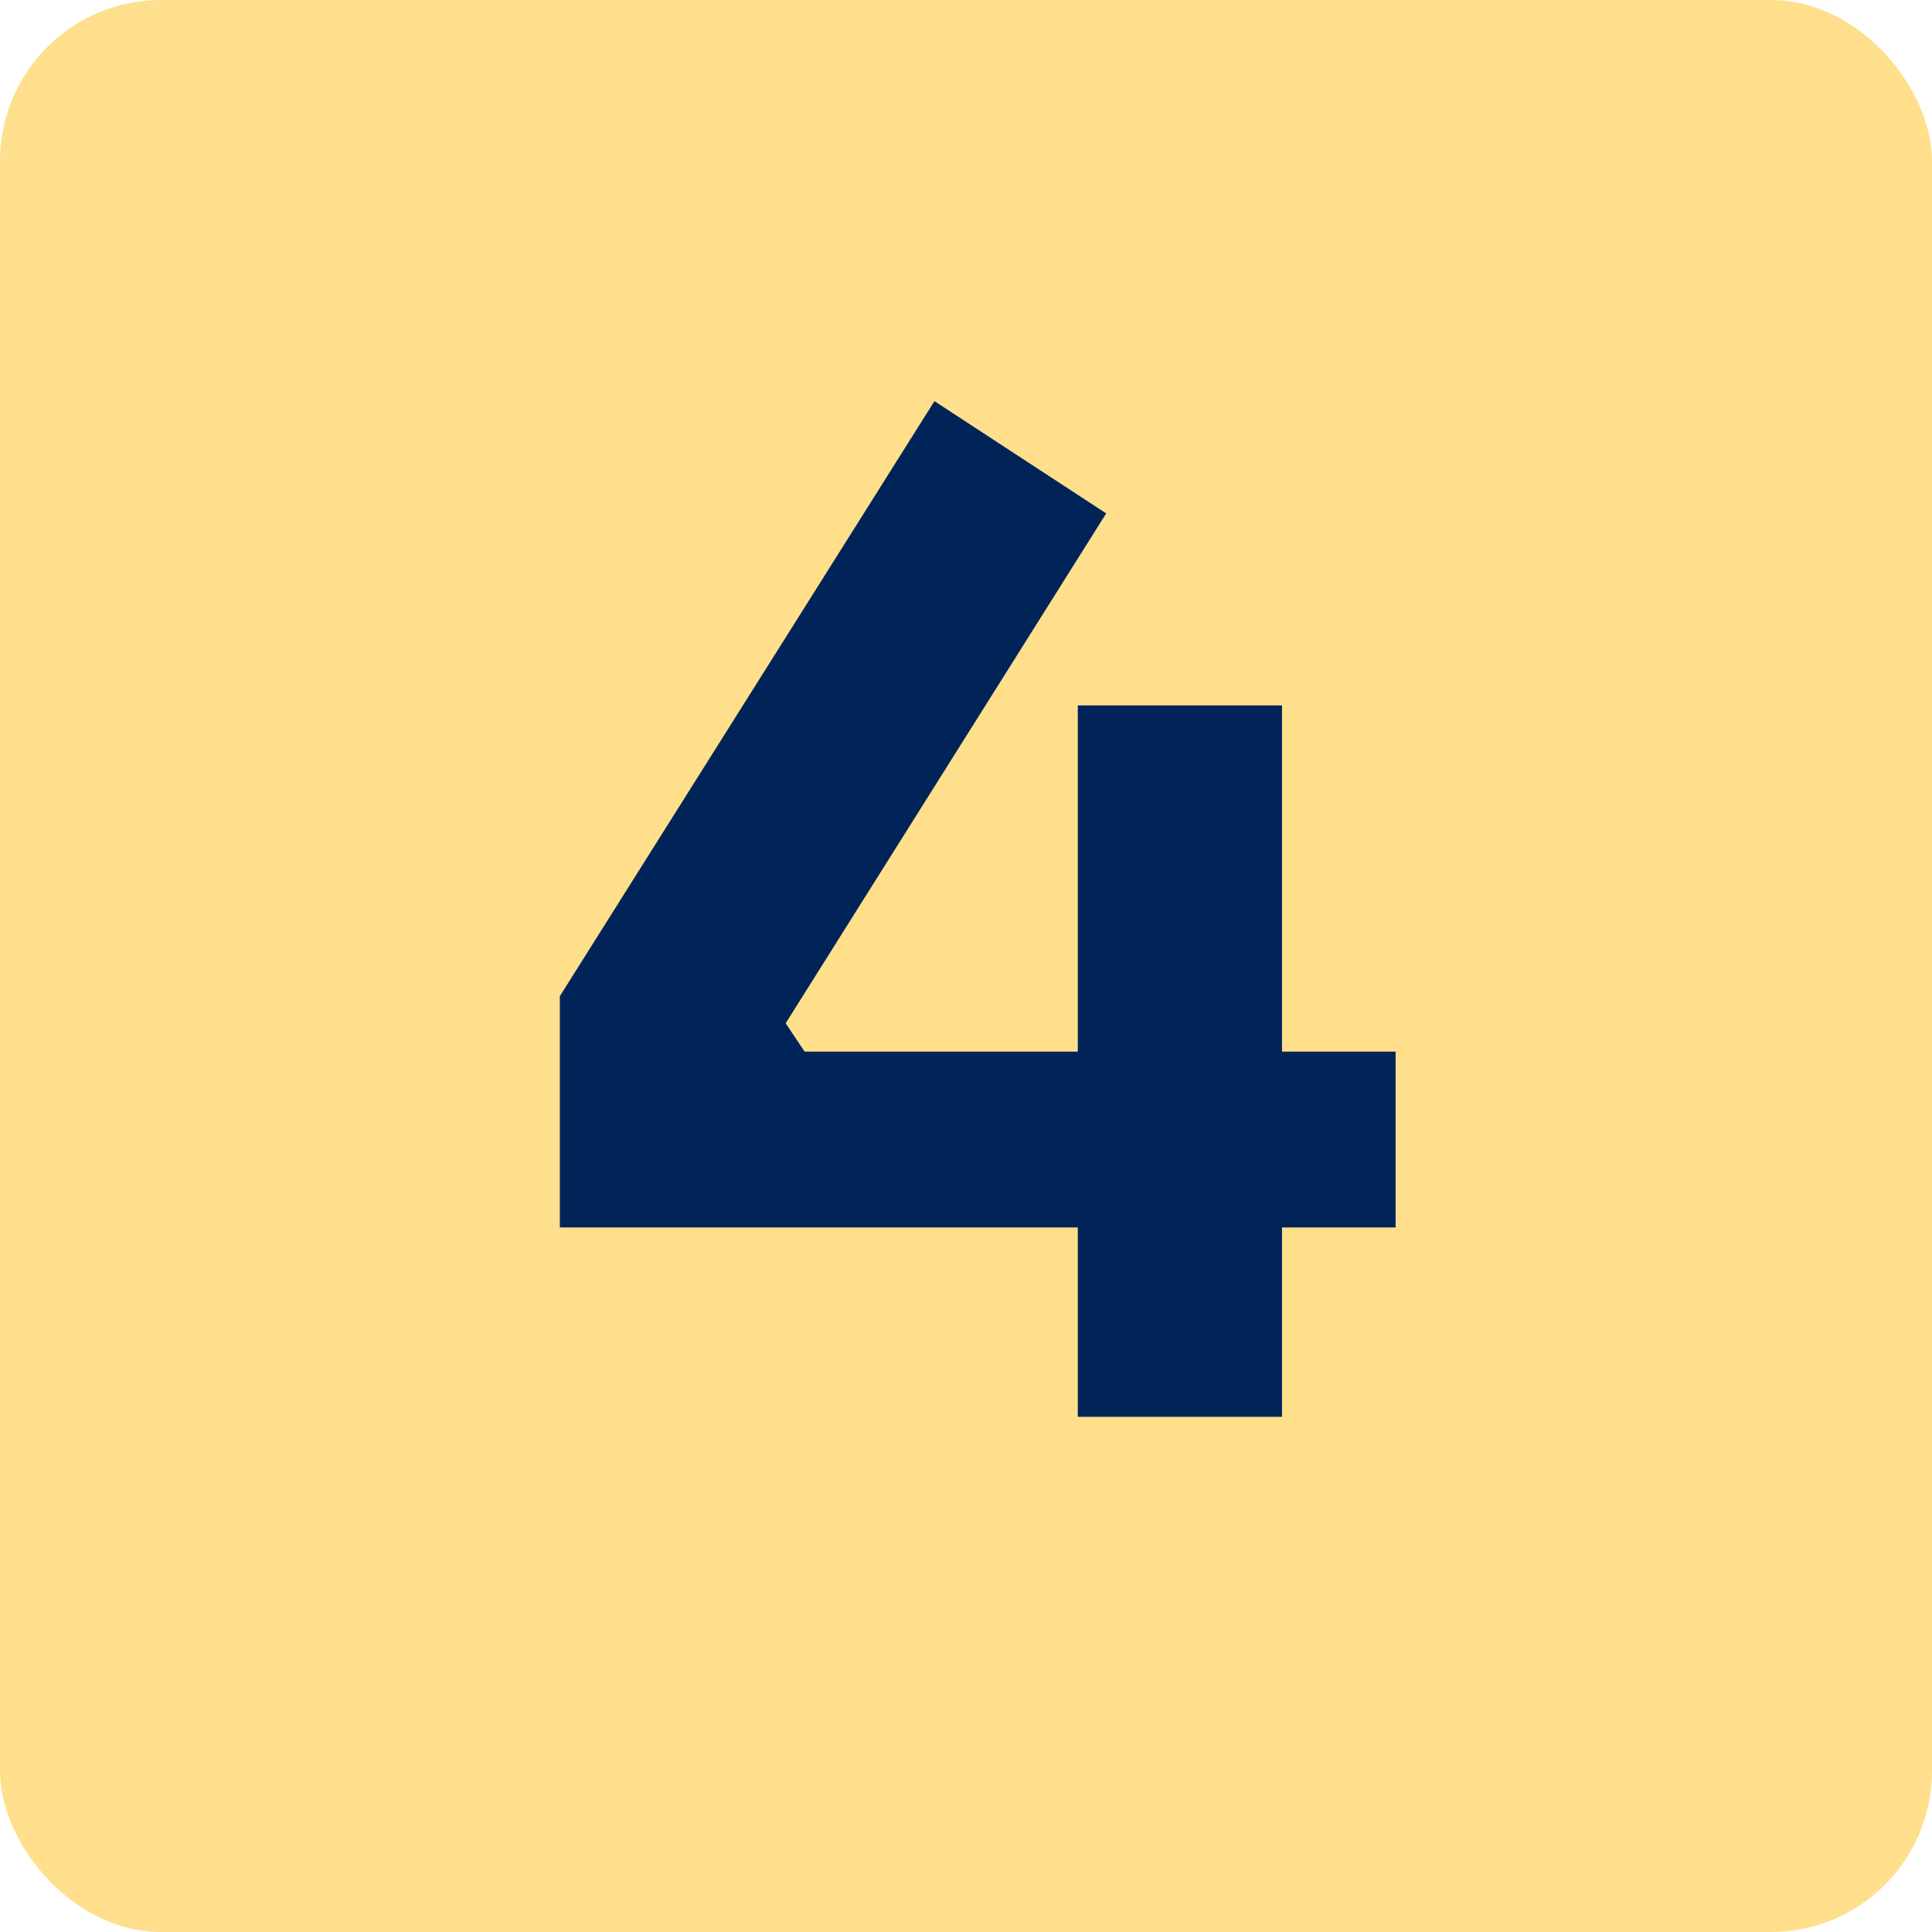 <svg xmlns="http://www.w3.org/2000/svg" width="60" height="60" viewBox="0 0 60 60" fill="none"><rect width="60" height="60" rx="5" fill="#FFDF8C"></rect><path d="M17.386 38.12V30.938L29.02 12.458L34.354 15.944L24.4 31.778L24.988 32.66H43.342V38.12H17.386ZM33.472 44V21.908H39.814V44H33.472Z" fill="#002458"></path></svg>